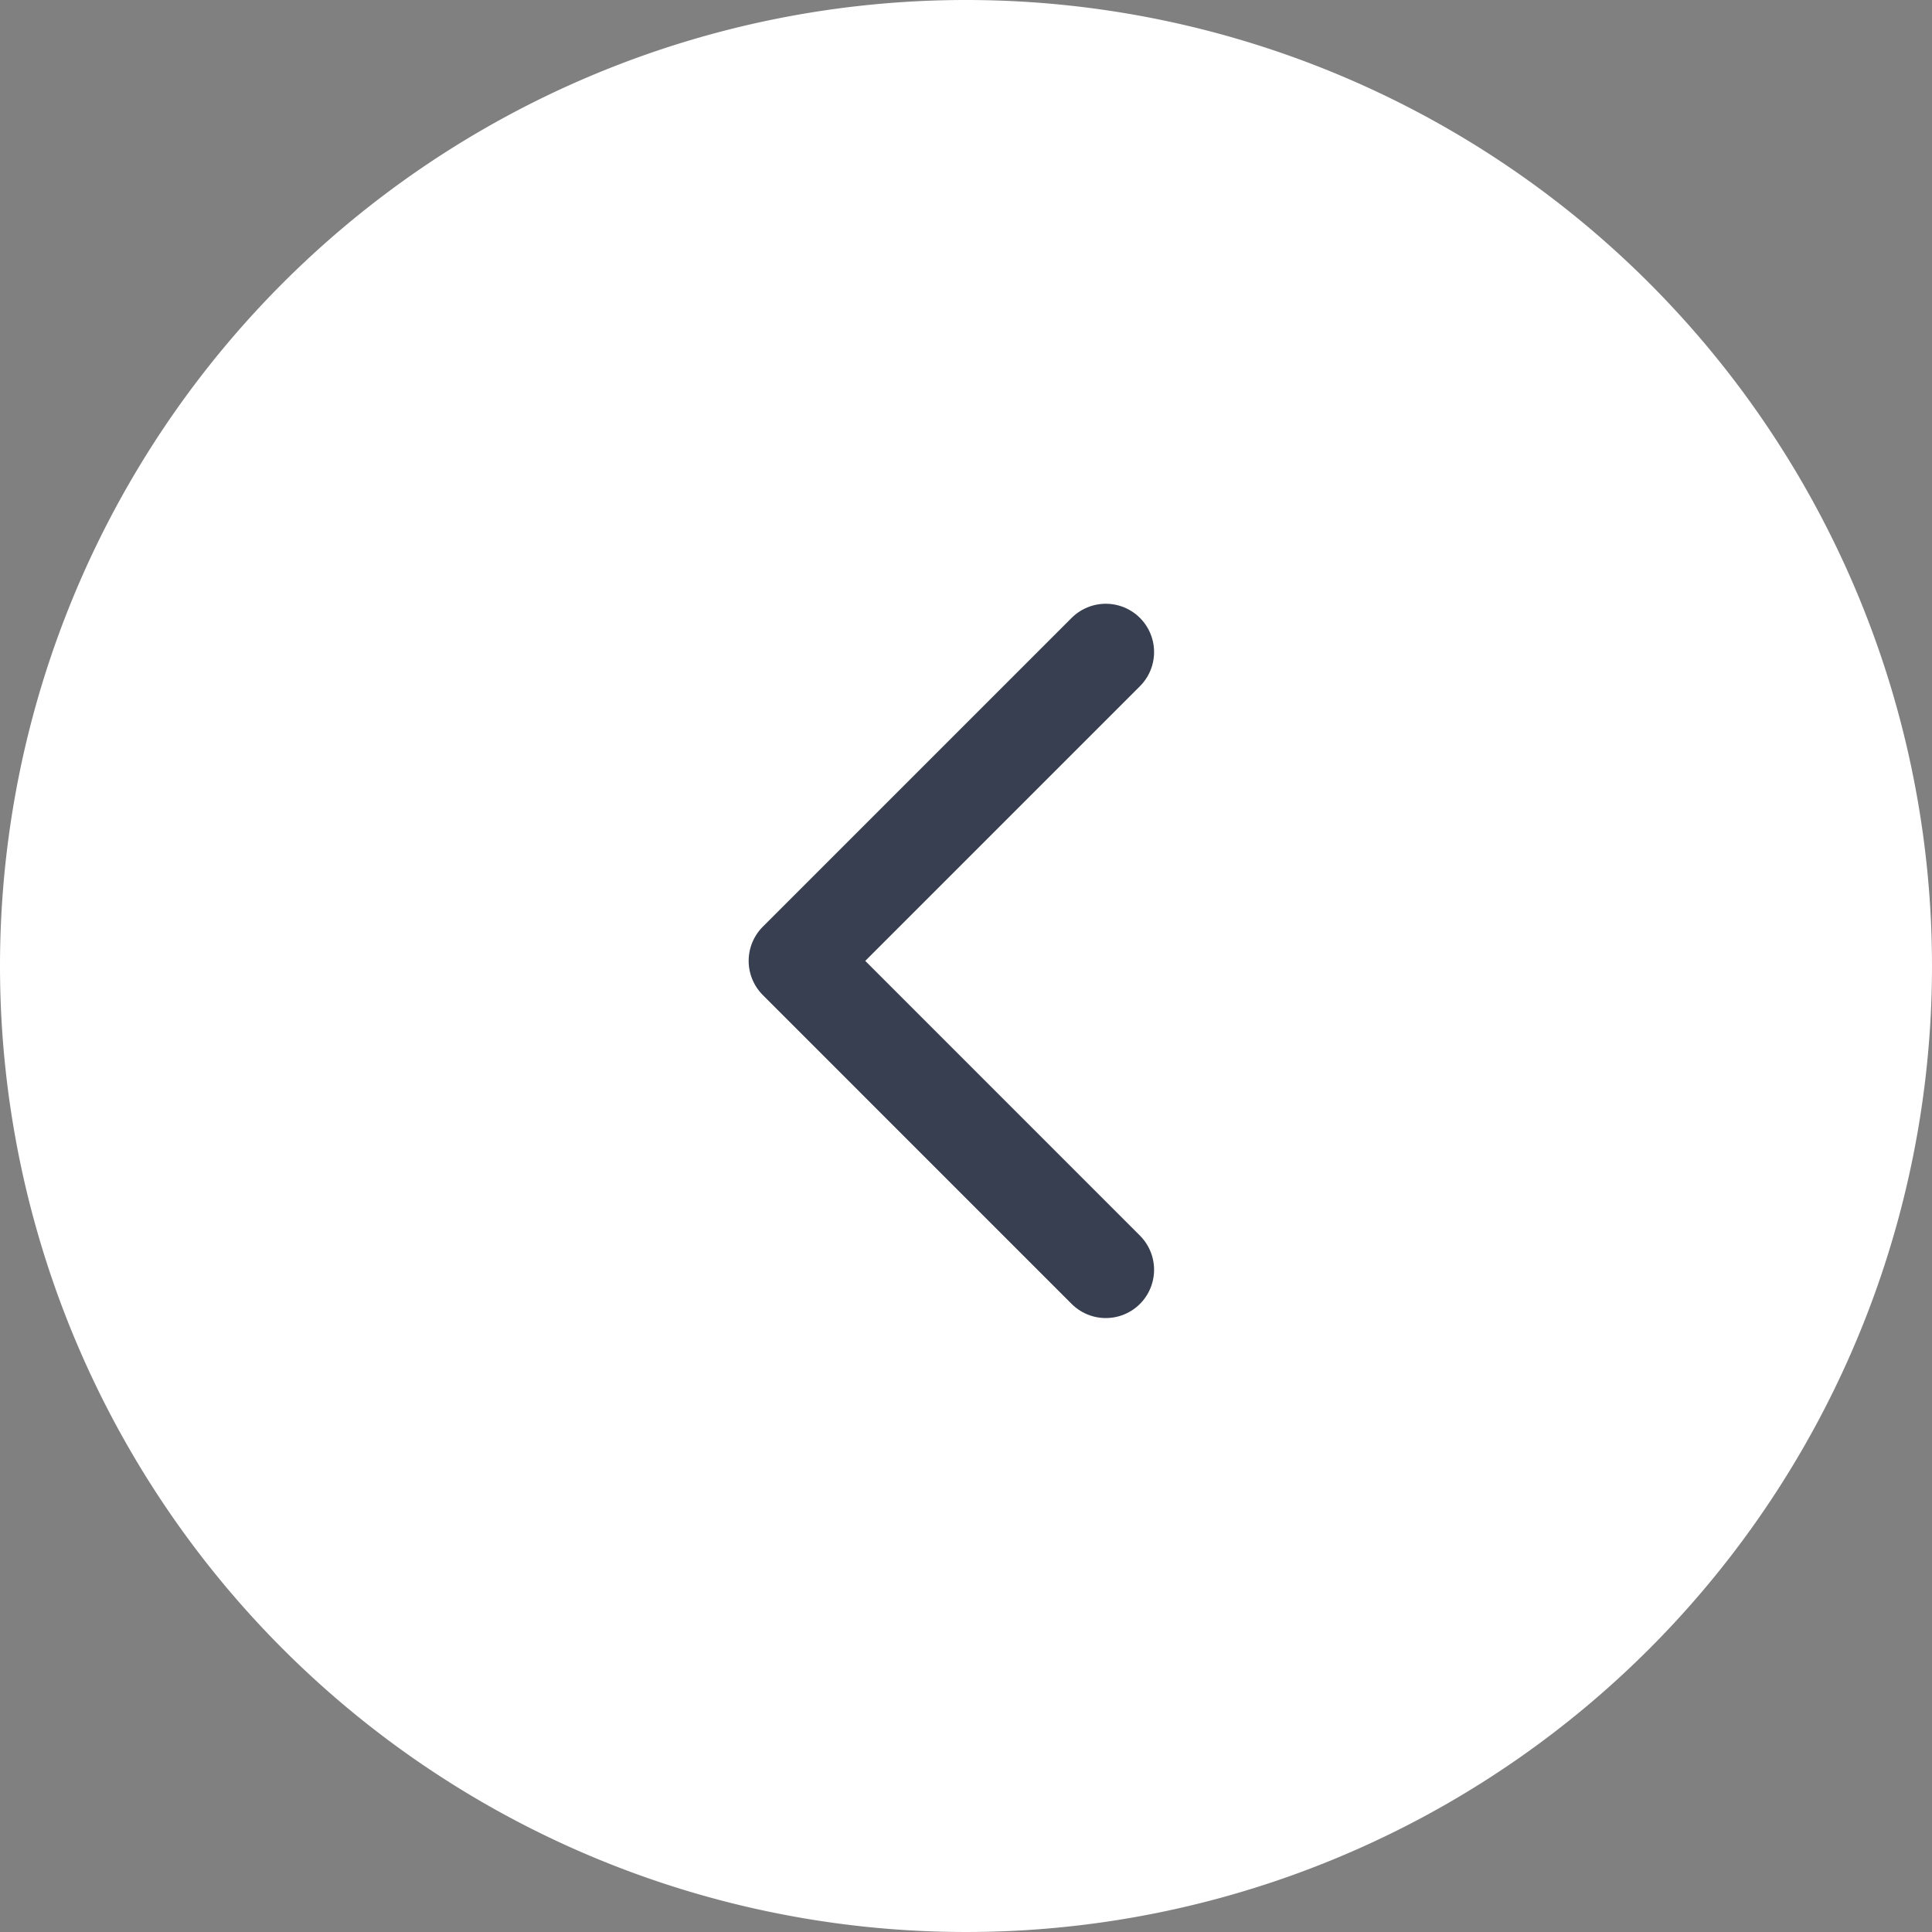 <svg xmlns="http://www.w3.org/2000/svg" width="40" height="40" viewBox="0 0 40 40"><rect x="0" y="0" width="40" height="40" fill="#808080" stroke="none"/><g transform="translate(0)"><path d="M3,23A20,20,0,1,0,23,3,20,20,0,0,0,3,23Z" transform="translate(-3 -3)" fill="#fff"/><path d="M24.394,24.789,18,18.394,24.394,12" transform="translate(-1.5 1.5)" fill="none" stroke="#373f50" stroke-linecap="round" stroke-linejoin="round" stroke-width="2"/></g></svg>